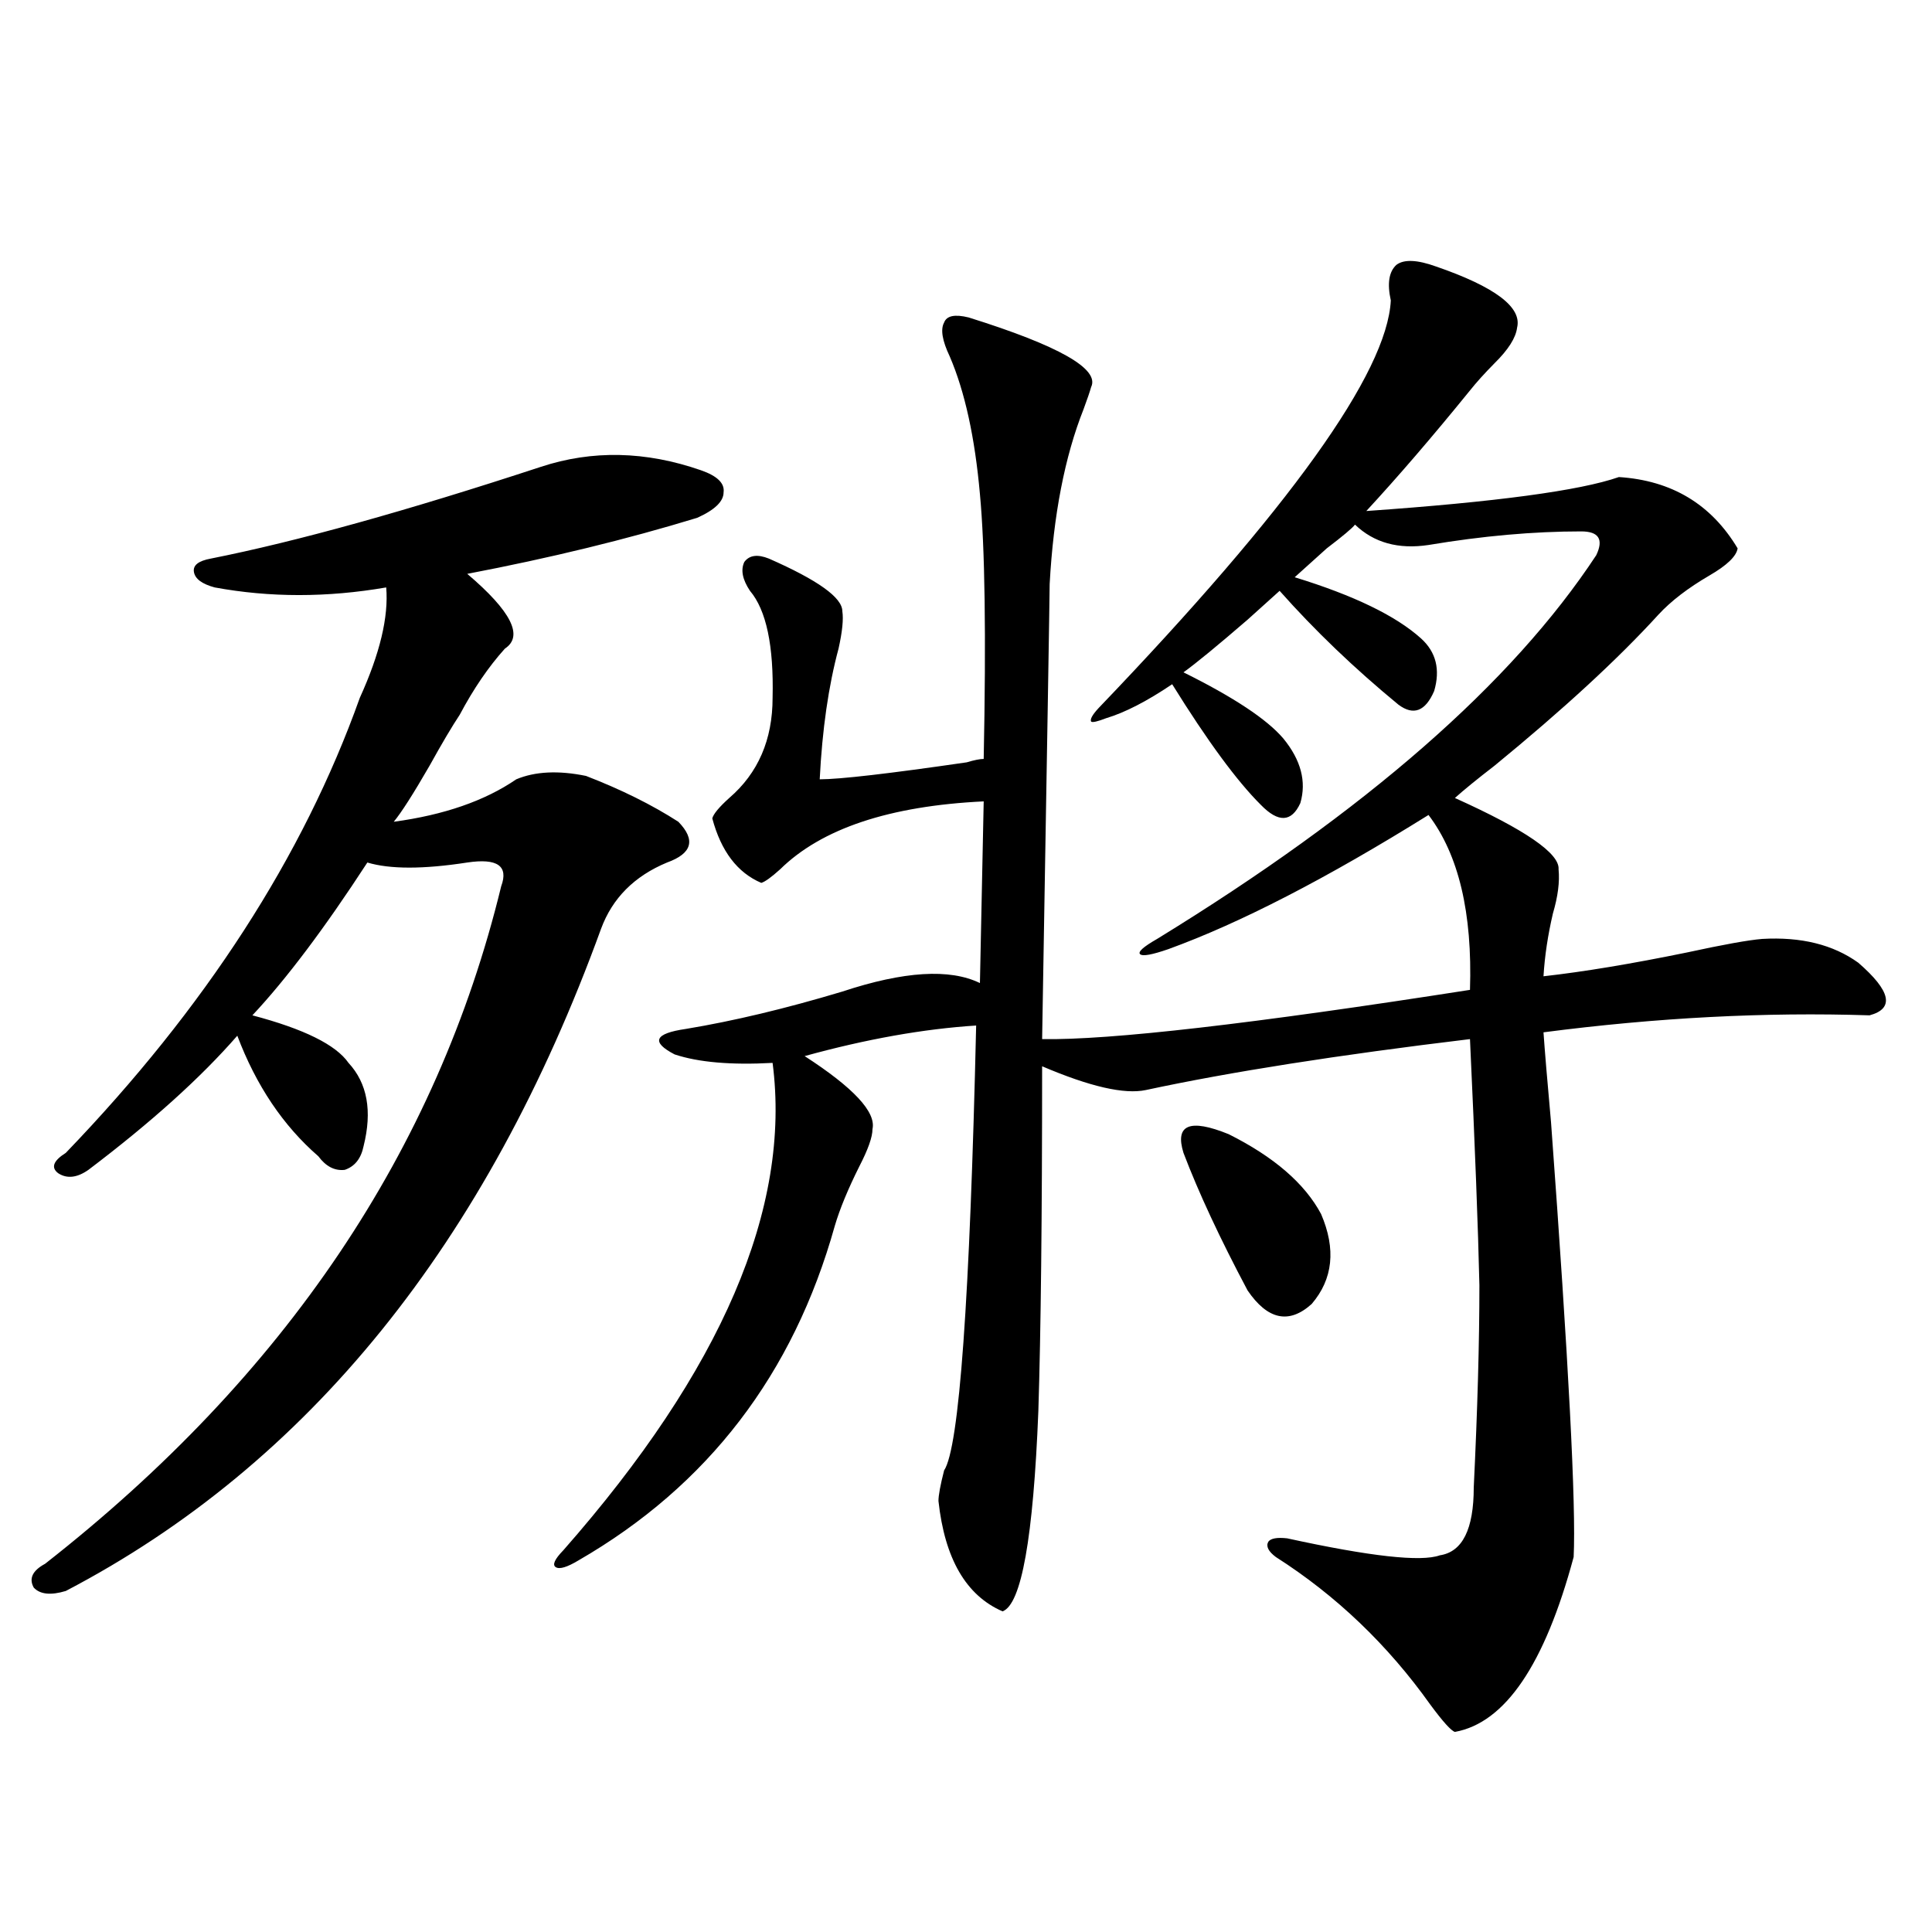 <?xml version="1.0" encoding="utf-8"?>
<!-- Generator: Adobe Illustrator 16.0.0, SVG Export Plug-In . SVG Version: 6.00 Build 0)  -->
<!DOCTYPE svg PUBLIC "-//W3C//DTD SVG 1.1//EN" "http://www.w3.org/Graphics/SVG/1.1/DTD/svg11.dtd">
<svg version="1.1" id="图层_1" xmlns="http://www.w3.org/2000/svg" xmlns:xlink="http://www.w3.org/1999/xlink" x="0px" y="0px"
	 width="1000px" height="1000px" viewBox="0 0 1000 1000" enable-background="new 0 0 1000 1000" xml:space="preserve">
<path d="M279.896,241.652c26.661-8.789,54.298-8.198,82.925,1.758c8.445,2.939,12.348,6.743,11.707,11.426
	c0,4.697-4.558,9.092-13.658,13.184c-36.432,11.138-76.096,20.806-119.021,29.004c22.759,19.336,29.268,32.231,19.512,38.672
	c-8.46,9.38-16.265,20.806-23.414,34.277c-3.902,5.864-9.115,14.653-15.609,26.367c-8.46,14.653-14.634,24.321-18.536,29.004
	c26.006-3.516,47.148-10.835,63.413-21.973c9.756-4.092,21.783-4.683,36.097-1.758c18.201,7.031,34.146,14.941,47.804,23.73
	c9.101,9.38,7.149,16.411-5.854,21.094c-16.92,7.031-28.292,18.457-34.146,34.277c-59.19,162.9-151.551,277.158-277.066,342.773
	c-7.805,2.349-13.338,1.758-16.585-1.758c-2.606-4.683-0.655-8.789,5.854-12.305c124.22-97.256,202.922-214.15,236.092-350.684
	c3.902-10.547-1.951-14.639-17.561-12.305c-22.773,3.516-39.999,3.516-51.706,0c-22.118,33.989-41.95,60.356-59.511,79.102
	c26.661,7.031,43.246,15.244,49.755,24.609c9.756,10.547,12.348,24.912,7.805,43.066c-1.311,6.455-4.558,10.547-9.756,12.305
	c-5.213,0.591-9.756-1.758-13.658-7.031c-18.216-15.82-32.194-36.611-41.95-62.402c-18.871,21.685-44.557,44.824-77.071,69.434
	c-5.854,4.106-11.066,4.697-15.609,1.758c-3.902-2.925-2.606-6.44,3.902-10.547c72.193-74.995,122.924-153.506,152.191-235.547
	c10.396-22.852,14.954-41.885,13.658-57.129c-30.578,5.273-60.166,5.273-88.778,0c-6.509-1.758-10.091-4.395-10.731-7.91
	c-0.655-3.516,2.271-5.85,8.78-7.031C153.39,280.324,210.294,264.504,279.896,241.652z M743.299,137.941
	c30.563,10.547,44.542,21.094,41.95,31.641c-0.655,5.273-4.558,11.426-11.707,18.457c-5.213,5.273-9.436,9.971-12.683,14.063
	c-19.512,24.033-37.407,44.824-53.657,62.402c66.98-4.683,110.562-10.547,130.729-17.578c27.316,1.758,47.804,14.063,61.462,36.914
	c-0.655,4.106-5.533,8.789-14.634,14.063c-11.066,6.455-19.847,13.184-26.341,20.215c-20.822,22.852-49.114,48.931-84.876,78.223
	c-9.115,7.031-15.944,12.607-20.487,16.699c36.417,16.411,54.298,28.716,53.657,36.914c0.641,6.455-0.335,14.063-2.927,22.852
	c-2.606,11.138-4.237,21.973-4.878,32.52c20.808-2.334,45.518-6.44,74.145-12.305c18.856-4.092,31.859-6.44,39.023-7.031
	c20.152-1.167,36.737,2.939,49.755,12.305c16.905,14.653,18.856,23.73,5.854,27.246c-53.992-1.758-110.241,1.182-168.776,8.789
	c0.641,9.38,1.951,24.912,3.902,46.582c9.101,123.638,13.003,198.633,11.707,225c-14.969,55.66-35.456,85.831-61.462,90.527
	c-1.951-0.59-6.188-5.273-12.683-14.063c-22.118-31.063-48.779-56.538-79.998-76.465c-3.902-2.925-5.213-5.562-3.902-7.91
	c1.296-1.758,4.543-2.334,9.756-1.758c42.926,9.38,69.267,12.305,79.022,8.789c11.707-1.758,17.561-13.472,17.561-35.156
	c1.951-40.43,2.927-75.283,2.927-104.59c-0.655-29.292-2.286-71.768-4.878-127.441c-68.291,8.213-124.234,17.002-167.801,26.367
	c-11.066,2.349-28.947-1.758-53.657-12.305c0,77.935-0.655,137.412-1.951,178.418c-2.606,65.63-8.78,100.195-18.536,103.711
	c-18.871-8.198-29.923-27.246-33.17-57.129c0-2.925,0.976-8.198,2.927-15.82c7.805-11.714,13.323-88.467,16.585-230.273
	c-27.316,1.758-56.919,7.031-88.778,15.82c25.365,16.411,37.072,29.004,35.121,37.793c0,4.106-2.286,10.547-6.829,19.336
	c-5.854,11.729-10.091,21.973-12.683,30.762c-21.463,76.768-65.699,134.473-132.68,173.145c-5.854,3.516-9.756,4.697-11.707,3.516
	c-1.951-1.167-0.655-4.092,3.902-8.789c81.949-93.164,118.046-177.236,108.29-252.246c-21.463,1.182-38.383-0.288-50.73-4.395
	c-12.362-6.44-10.411-10.835,5.854-13.184c24.71-4.092,51.706-10.547,80.974-19.336c31.859-10.547,55.608-12.002,71.218-4.395
	l1.951-94.043c-48.779,2.349-83.9,14.063-105.363,35.156c-4.558,4.106-7.805,6.455-9.756,7.031
	c-12.362-5.273-20.822-16.396-25.365-33.398c0.641-2.334,3.567-5.85,8.78-10.547c14.954-12.881,22.438-30.171,22.438-51.855
	c0.641-26.943-3.262-45.4-11.707-55.371c-3.902-5.85-4.878-10.835-2.927-14.941c2.592-3.516,6.829-4.092,12.683-1.758
	c25.365,11.138,38.048,20.215,38.048,27.246c0.641,4.106,0,10.547-1.951,19.336c-5.213,19.336-8.46,41.899-9.756,67.676
	c10.396,0,35.762-2.925,76.096-8.789c3.902-1.167,6.829-1.758,8.78-1.758c1.296-63.857,0.641-109.561-1.951-137.109
	c-2.606-29.292-7.805-53.022-15.609-71.191c-3.902-8.198-4.878-14.063-2.927-17.578c1.296-3.516,5.519-4.395,12.683-2.637
	c46.828,14.653,67.956,26.67,63.413,36.035c-0.655,2.349-1.951,6.152-3.902,11.426c-9.756,24.609-15.609,54.795-17.561,90.527
	c0,5.273-1.311,83.799-3.902,235.547c35.121,0.591,108.931-7.91,221.458-25.488c1.296-39.839-5.854-70.01-21.463-90.527
	c-52.682,32.822-97.559,55.962-134.631,69.434c-8.46,2.939-13.338,3.818-14.634,2.637c-1.311-1.167,1.616-3.804,8.78-7.91
	c107.955-66.206,183.73-132.412,227.312-198.633c3.902-8.198,1.296-12.305-7.805-12.305c-24.725,0-51.065,2.349-79.022,7.031
	c-15.609,2.349-28.292-1.167-38.048-10.547c-1.311,1.758-6.188,5.864-14.634,12.305c-7.805,7.031-13.338,12.017-16.585,14.941
	c30.563,9.38,52.347,19.927,65.364,31.641c7.805,7.031,10.076,16.123,6.829,27.246c-4.558,10.547-10.731,12.896-18.536,7.031
	c-22.773-18.745-43.261-38.369-61.462-58.887c-3.902,3.516-9.436,8.501-16.585,14.941c-15.609,13.486-26.676,22.563-33.17,27.246
	c26.006,12.896,43.246,24.321,51.706,34.277c9.101,11.138,12.027,22.275,8.78,33.398c-4.558,9.971-11.387,10.259-20.487,0.879
	c-12.362-12.305-27.651-33.096-45.853-62.402c-13.018,8.789-24.39,14.653-34.146,17.578c-4.558,1.758-7.164,2.349-7.805,1.758
	c-0.655-1.167,0.641-3.516,3.902-7.031c98.854-103.12,149.265-173.433,151.216-210.938c-1.951-8.789-0.976-14.941,2.927-18.457
	C726.714,134.138,733.543,134.426,743.299,137.941z M612.57,596.73c-4.558-14.639,3.247-17.866,23.414-9.668
	c23.414,11.729,39.344,25.488,47.804,41.309c7.805,18.169,6.174,33.701-4.878,46.582c-11.707,10.547-22.773,8.213-33.17-7.031
	C631.427,640.979,620.375,617.248,612.57,596.73z"/>
</svg>
